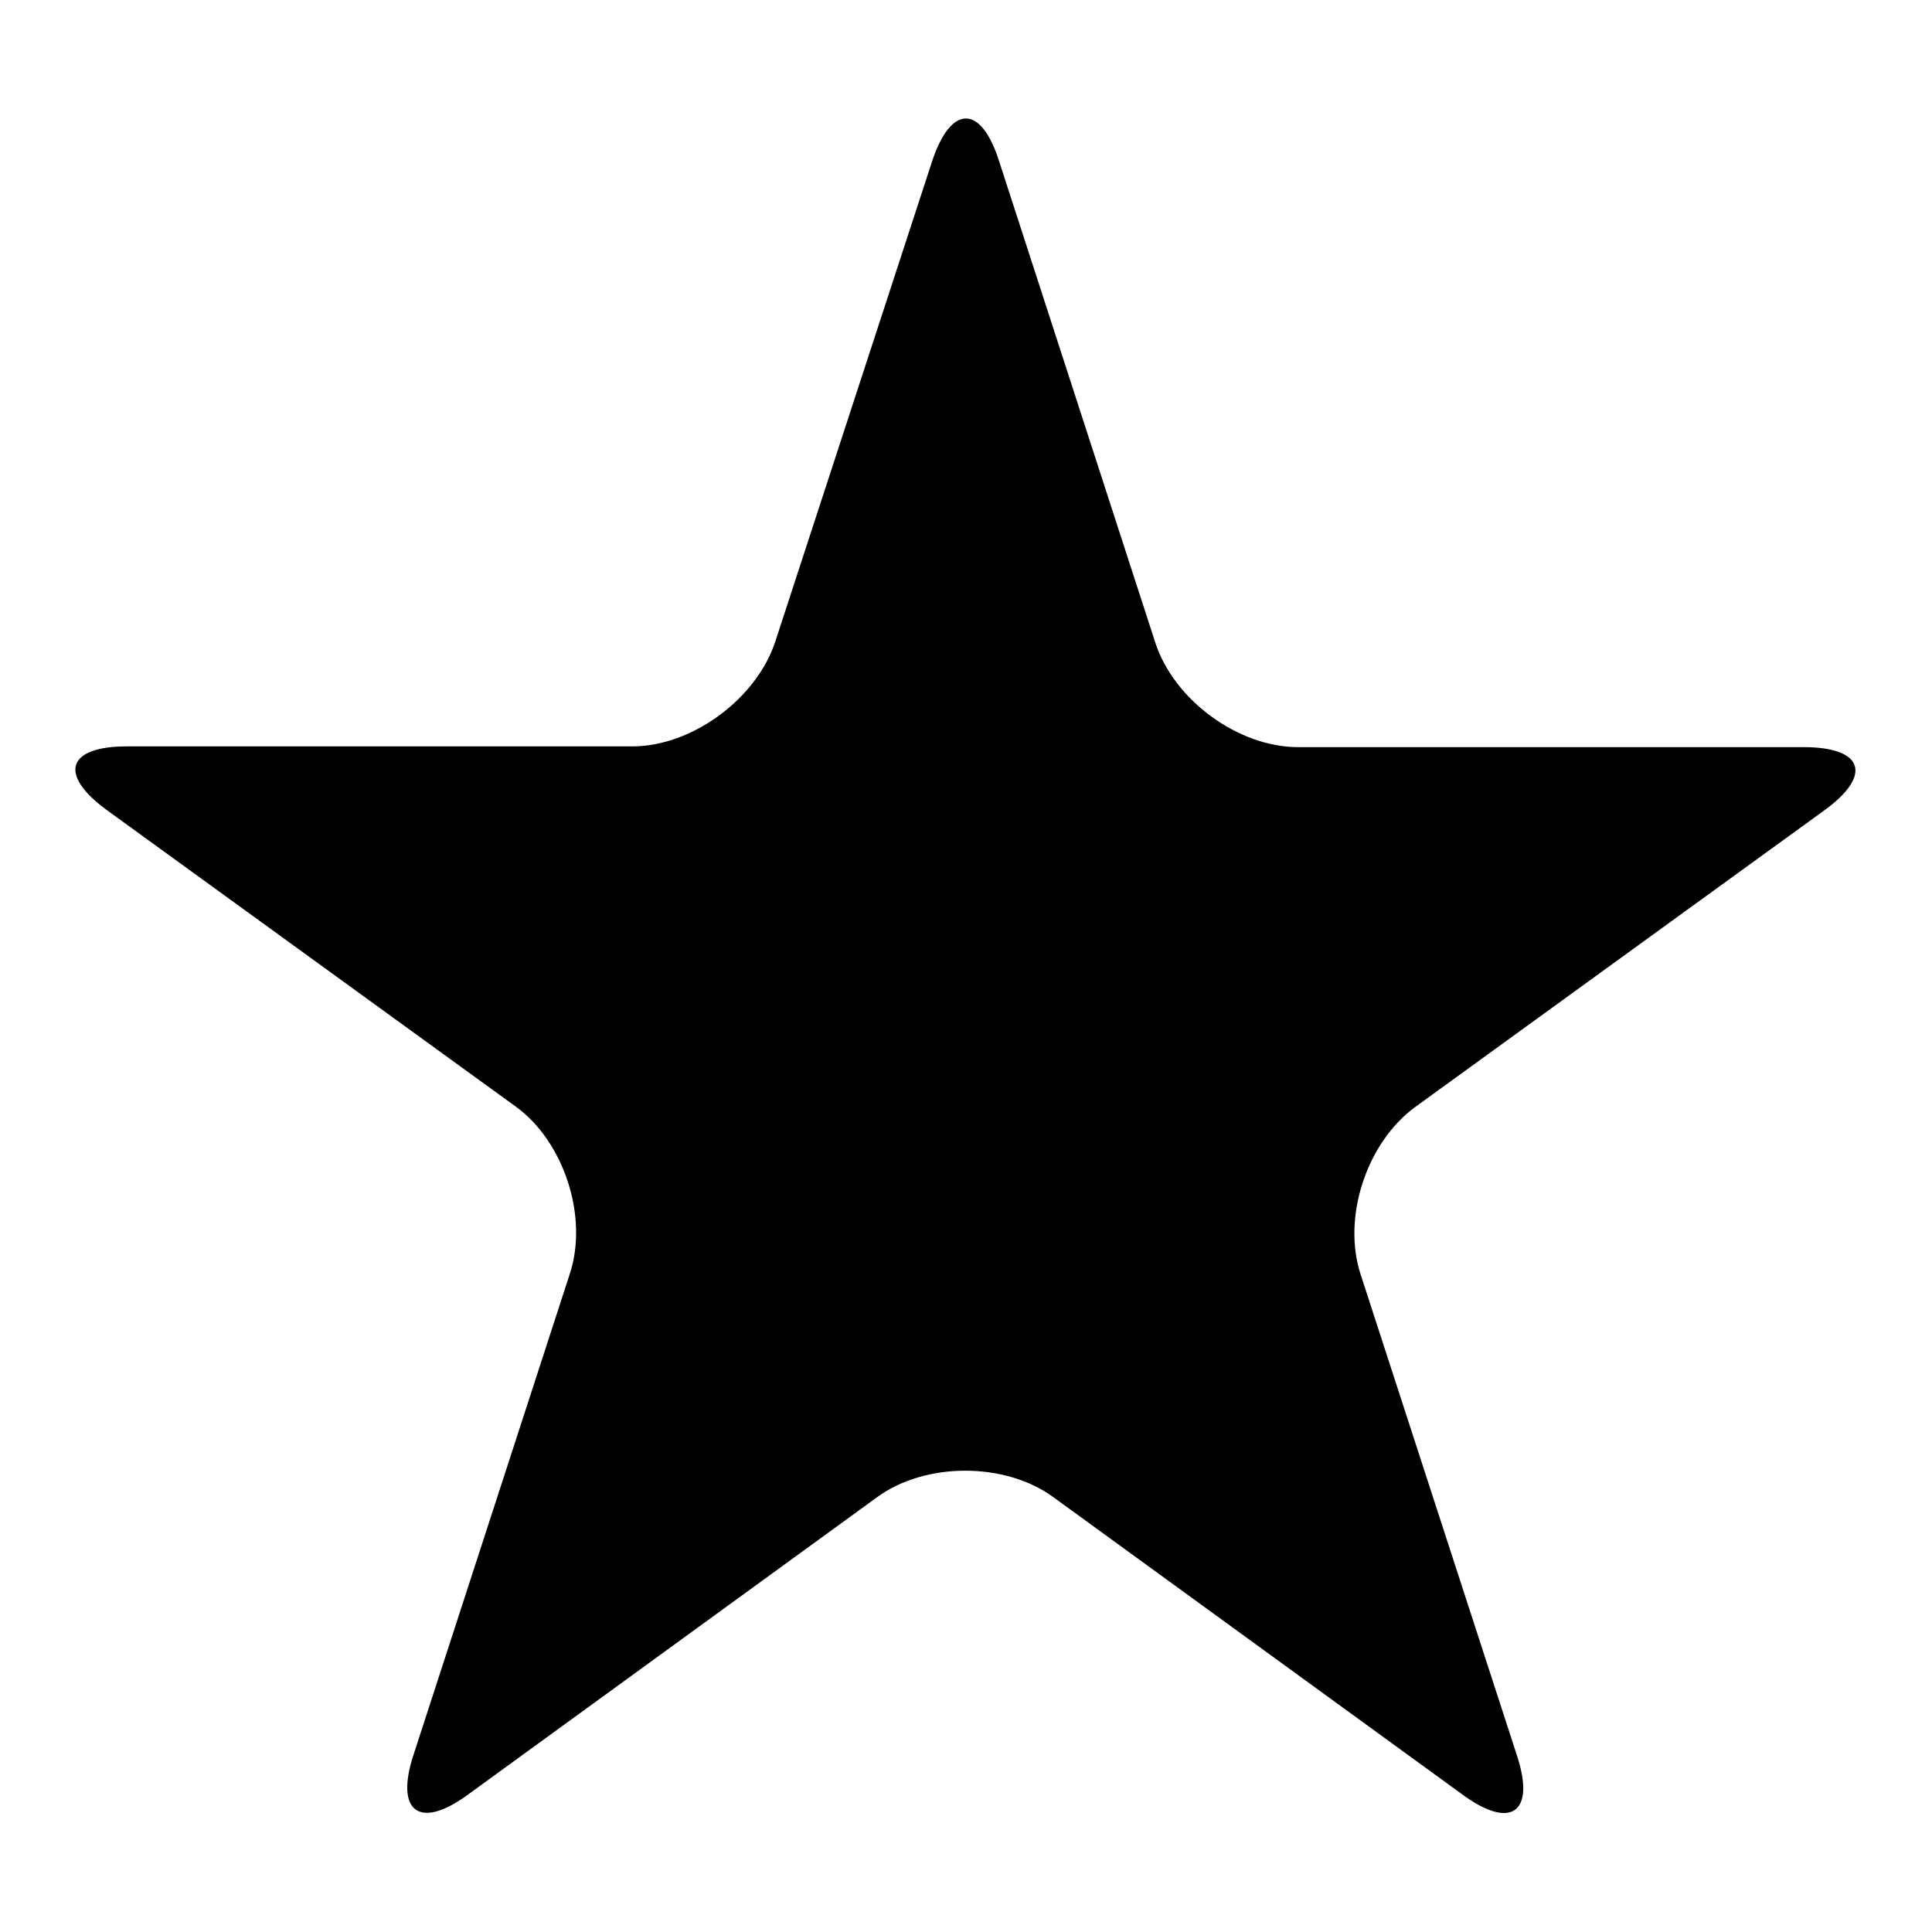 <?xml version="1.0" encoding="utf-8"?>
<!-- Svg Vector Icons : http://www.onlinewebfonts.com/icon -->
<!DOCTYPE svg PUBLIC "-//W3C//DTD SVG 1.1//EN" "http://www.w3.org/Graphics/SVG/1.1/DTD/svg11.dtd">
<svg version="1.1" xmlns="http://www.w3.org/2000/svg" xmlns:xlink="http://www.w3.org/1999/xlink" x="0px" y="0px" viewBox="0 0 256 256" enable-background="new 0 0 256 256" xml:space="preserve">
<g><g><path fill="#000000" d="M123.5,21.4c2.5-7.6,6.5-7.6,8.9,0l20.7,63.8c2.5,7.6,11,13.8,18.9,13.8h67c7.9,0,9.2,3.7,2.7,8.4l-54.2,39.3c-6.4,4.7-9.7,14.6-7.2,22.2l20.7,63.7c2.5,7.6-0.8,9.9-7.2,5.2l-54.2-39.4c-6.4-4.7-17-4.7-23.4,0l-54.2,39.4c-6.4,4.7-9.7,2.3-7.2-5.3l20.7-63.7c2.5-7.6-0.8-17.6-7.2-22.2l-54.2-39.3c-6.4-4.7-5.2-8.4,2.7-8.4h67c7.9,0,16.4-6.3,18.9-13.8L123.5,21.4L123.5,21.4z"/></g></g>
</svg>
